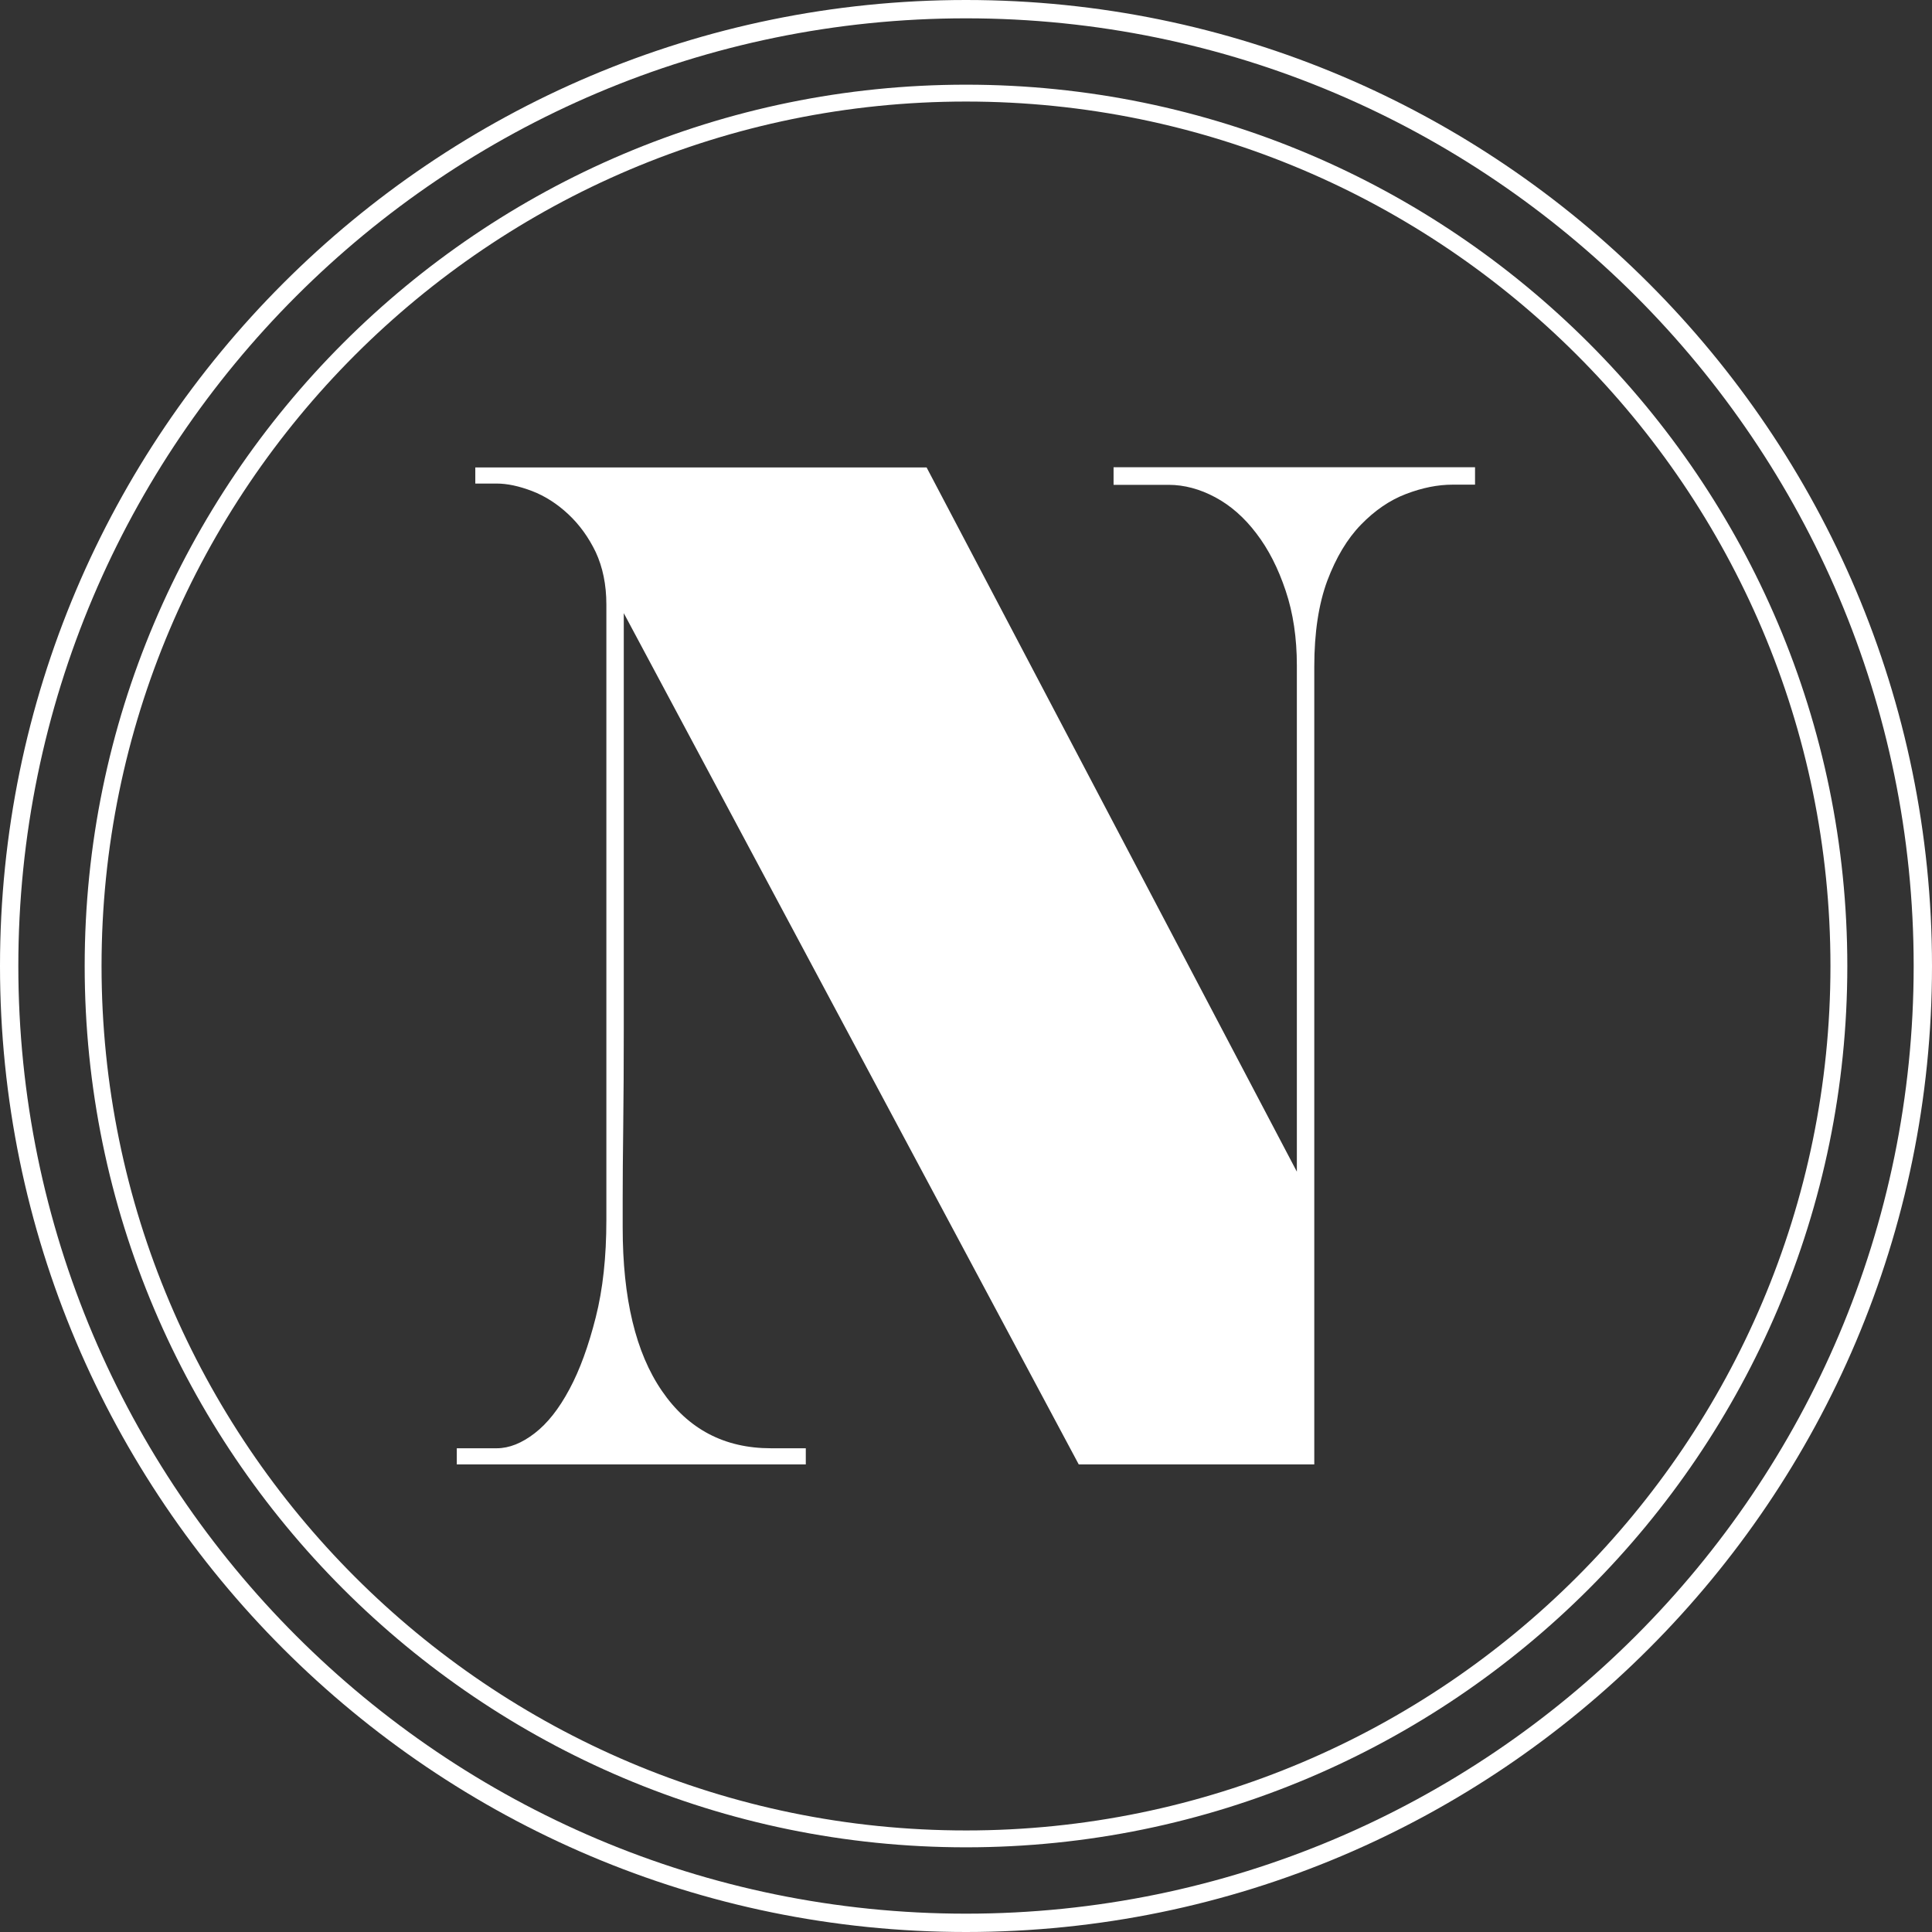 <svg xmlns="http://www.w3.org/2000/svg" id="Capa_2" viewBox="0 0 105.4 105.4"><rect x="0" y="0" width="105.4" height="105.4" fill="#333333" stroke="none"/><defs><style>.cls-1{fill:#fff;}</style></defs><g id="Capa_1-2"><path class="cls-1" d="m52.7,0C23.64,0,0,23.64,0,52.7s23.64,52.7,52.7,52.7,52.7-23.64,52.7-52.7S81.76,0,52.7,0Zm0,104.4C24.19,104.4,1,81.21,1,52.7S24.19,1,52.7,1s51.7,23.19,51.7,51.7-23.19,51.7-51.7,51.7Z"></path><path class="cls-1" d="m52.7,4.62C26.19,4.62,4.62,26.19,4.62,52.7s21.57,48.08,48.08,48.08,48.08-21.57,48.08-48.08S79.21,4.62,52.7,4.62Zm0,95.24c-26.01,0-47.16-21.16-47.16-47.16S26.69,5.54,52.7,5.54s47.16,21.16,47.16,47.16-21.16,47.16-47.16,47.16Z"></path><path class="cls-1" d="m60.76,26.45h2.99c.86,0,1.71.23,2.55.68.84.45,1.59,1.11,2.24,1.97.66.86,1.19,1.9,1.6,3.13.41,1.22.61,2.58.61,4.08v27.61l-20.2-38.42h-24.62v.88h1.16c.59,0,1.23.14,1.94.41.7.27,1.36.69,1.97,1.26.61.57,1.11,1.26,1.5,2.07.38.82.58,1.77.58,2.86v33.59c0,2-.19,3.76-.58,5.3-.39,1.54-.86,2.85-1.43,3.91-.57,1.07-1.2,1.87-1.9,2.41-.7.54-1.39.82-2.07.82h-2.18v.88h19.04v-.88h-1.9c-2.54,0-4.52-1.04-5.95-3.13-1.43-2.08-2.14-5.05-2.14-8.91v-1.6c0-1.02.01-2.32.03-3.91.02-1.59.03-3.38.03-5.37v-22.64l24.82,46.44h12.85v-43.52c0-1.86.24-3.42.71-4.69.48-1.27,1.09-2.29,1.84-3.06.75-.77,1.56-1.33,2.45-1.67s1.73-.51,2.55-.51h1.22v-.95h-19.72v.95Z"></path></g></svg>